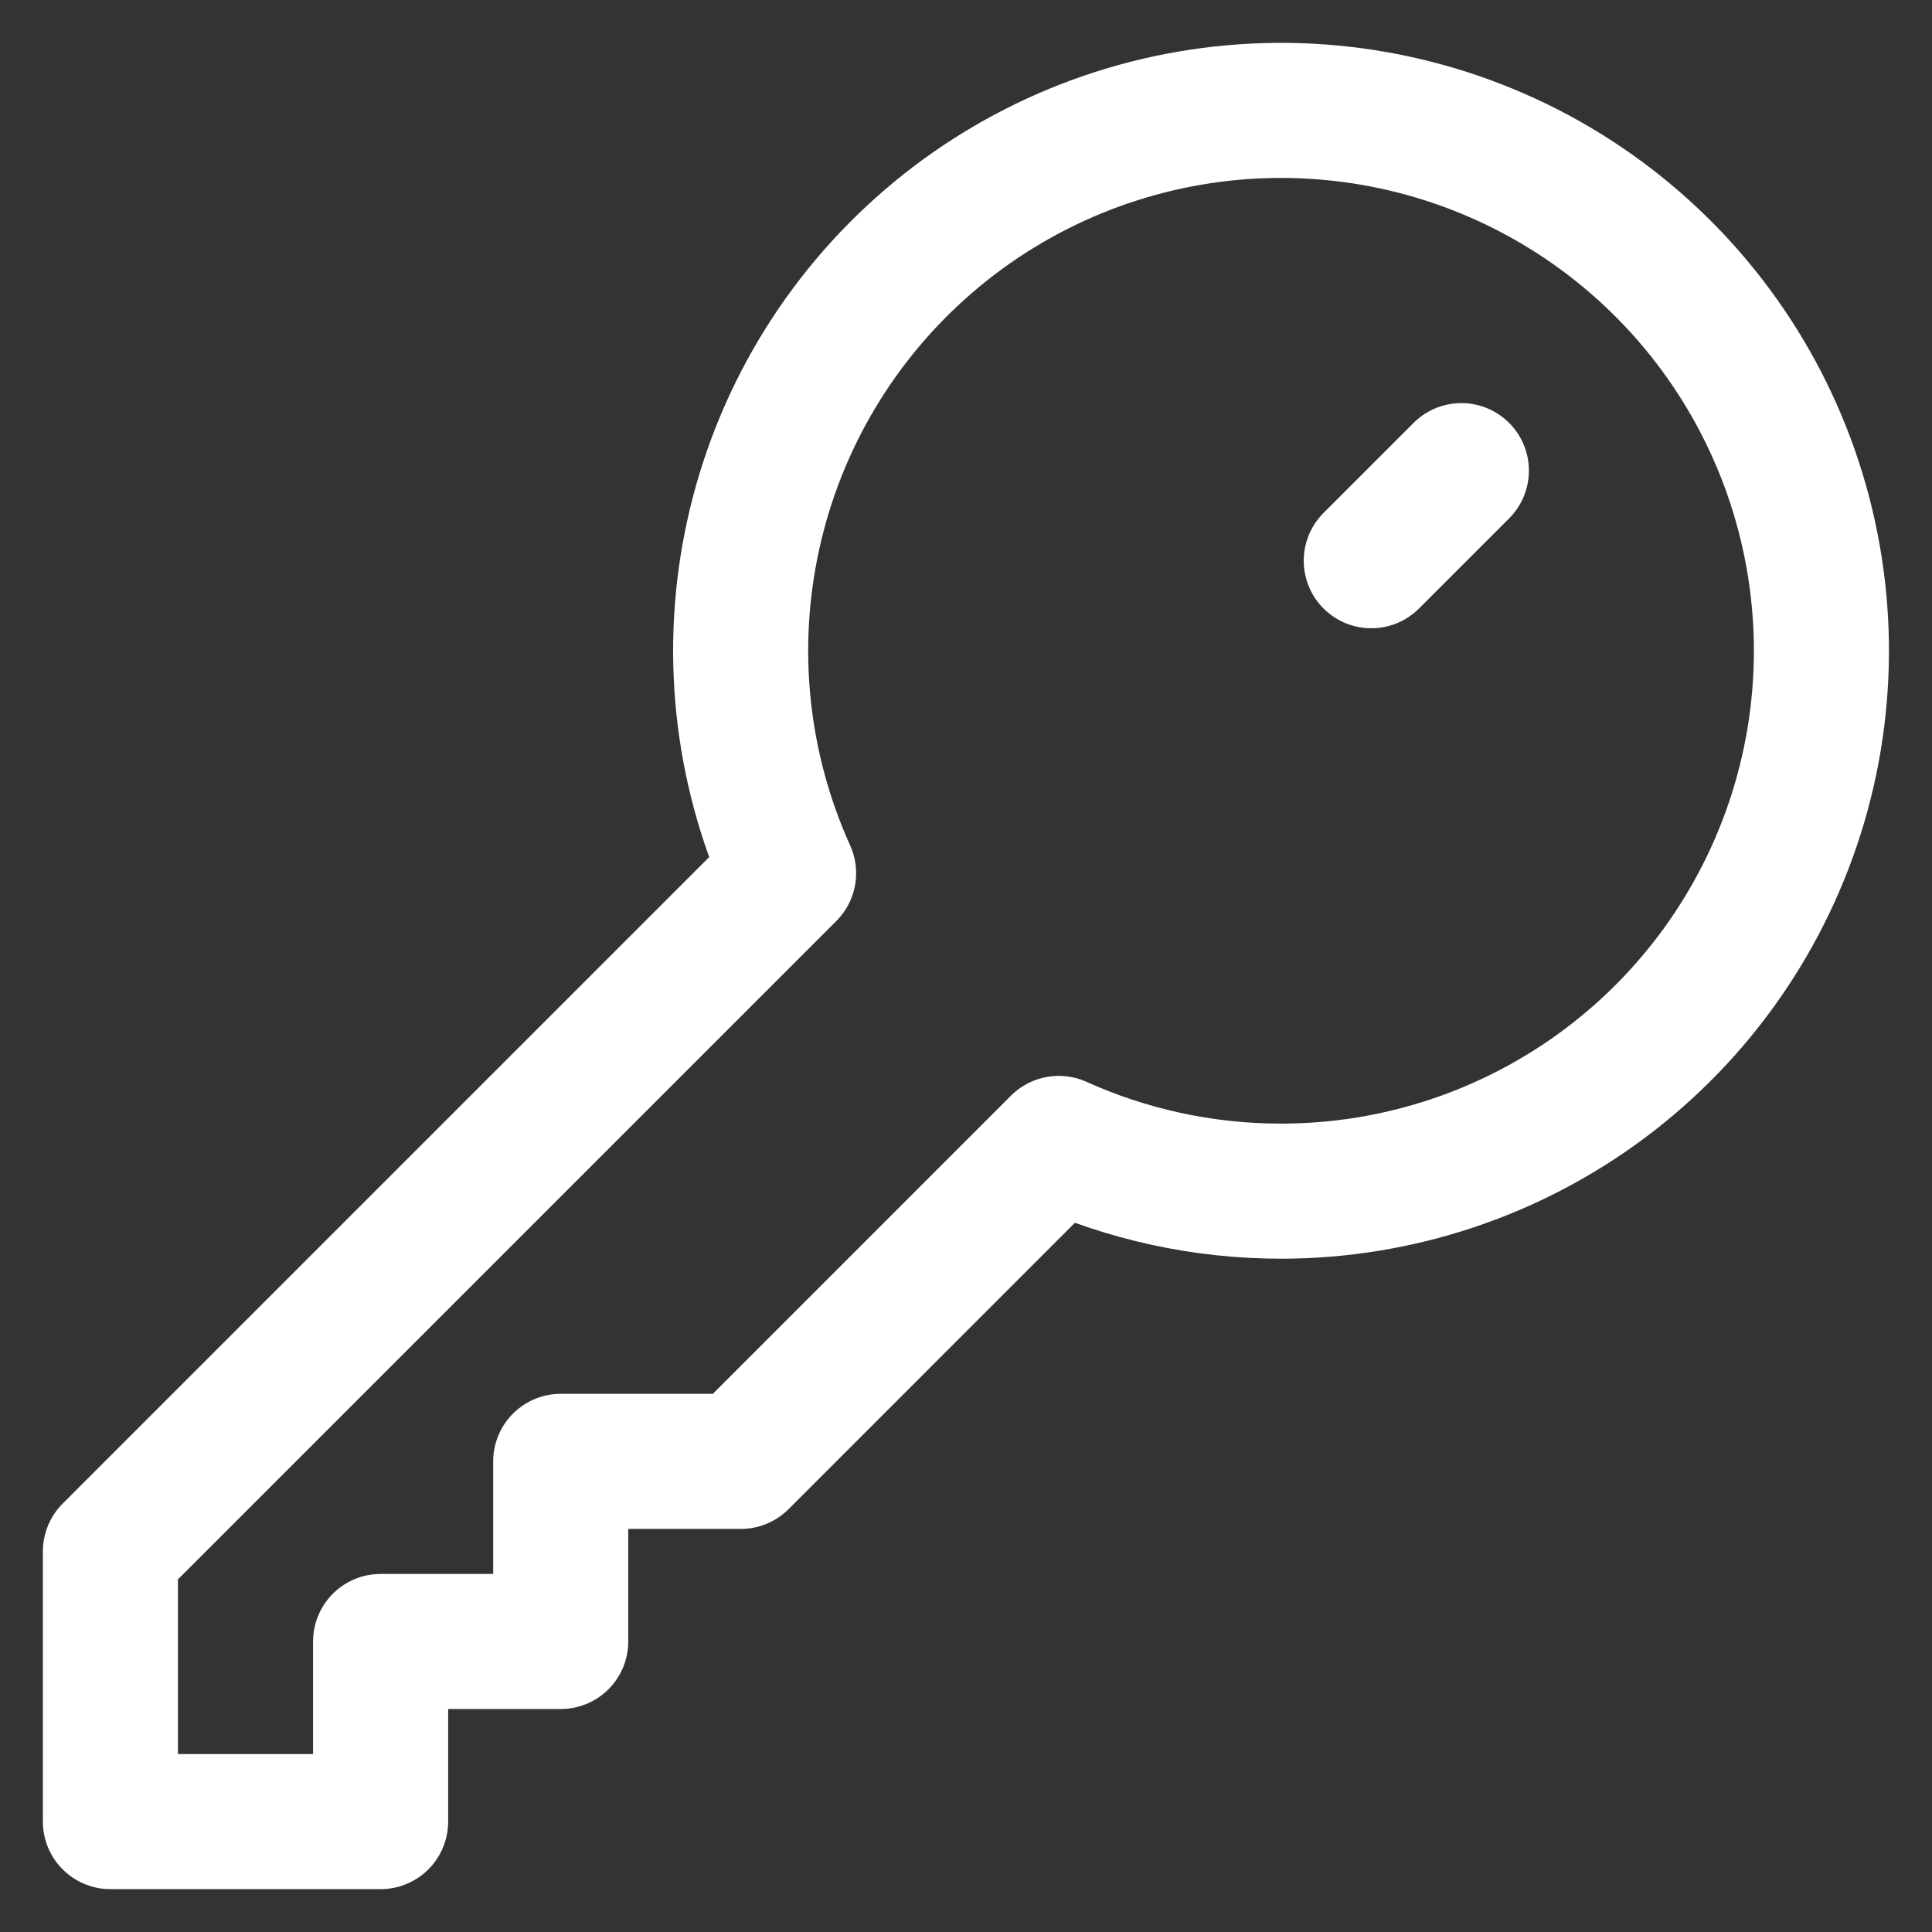 <?xml version="1.0" encoding="UTF-8"?> <svg xmlns="http://www.w3.org/2000/svg" width="35" height="35" viewBox="0 0 35 35" fill="none"><rect x="0" y="0" width="35" height="35" fill="#333333" stroke="none"/><path d="M26.474 8.526L24.842 10.158M23.21 21.579C25.324 21.578 27.38 20.894 29.072 19.628C30.764 18.362 32.001 16.582 32.598 14.555C33.195 12.528 33.12 10.362 32.384 8.381C31.648 6.4 30.291 4.71 28.515 3.564C26.74 2.418 24.641 1.878 22.533 2.023C20.425 2.169 18.42 2.993 16.819 4.372C15.217 5.751 14.105 7.611 13.649 9.675C13.192 11.738 13.416 13.894 14.286 15.819L2 28.105V33H6.895V29.737H10.158V26.474H13.421L19.18 20.714C20.411 21.269 21.775 21.579 23.21 21.579Z" stroke="white" stroke-width="2.447" stroke-linecap="round" stroke-linejoin="round"></path></svg> 